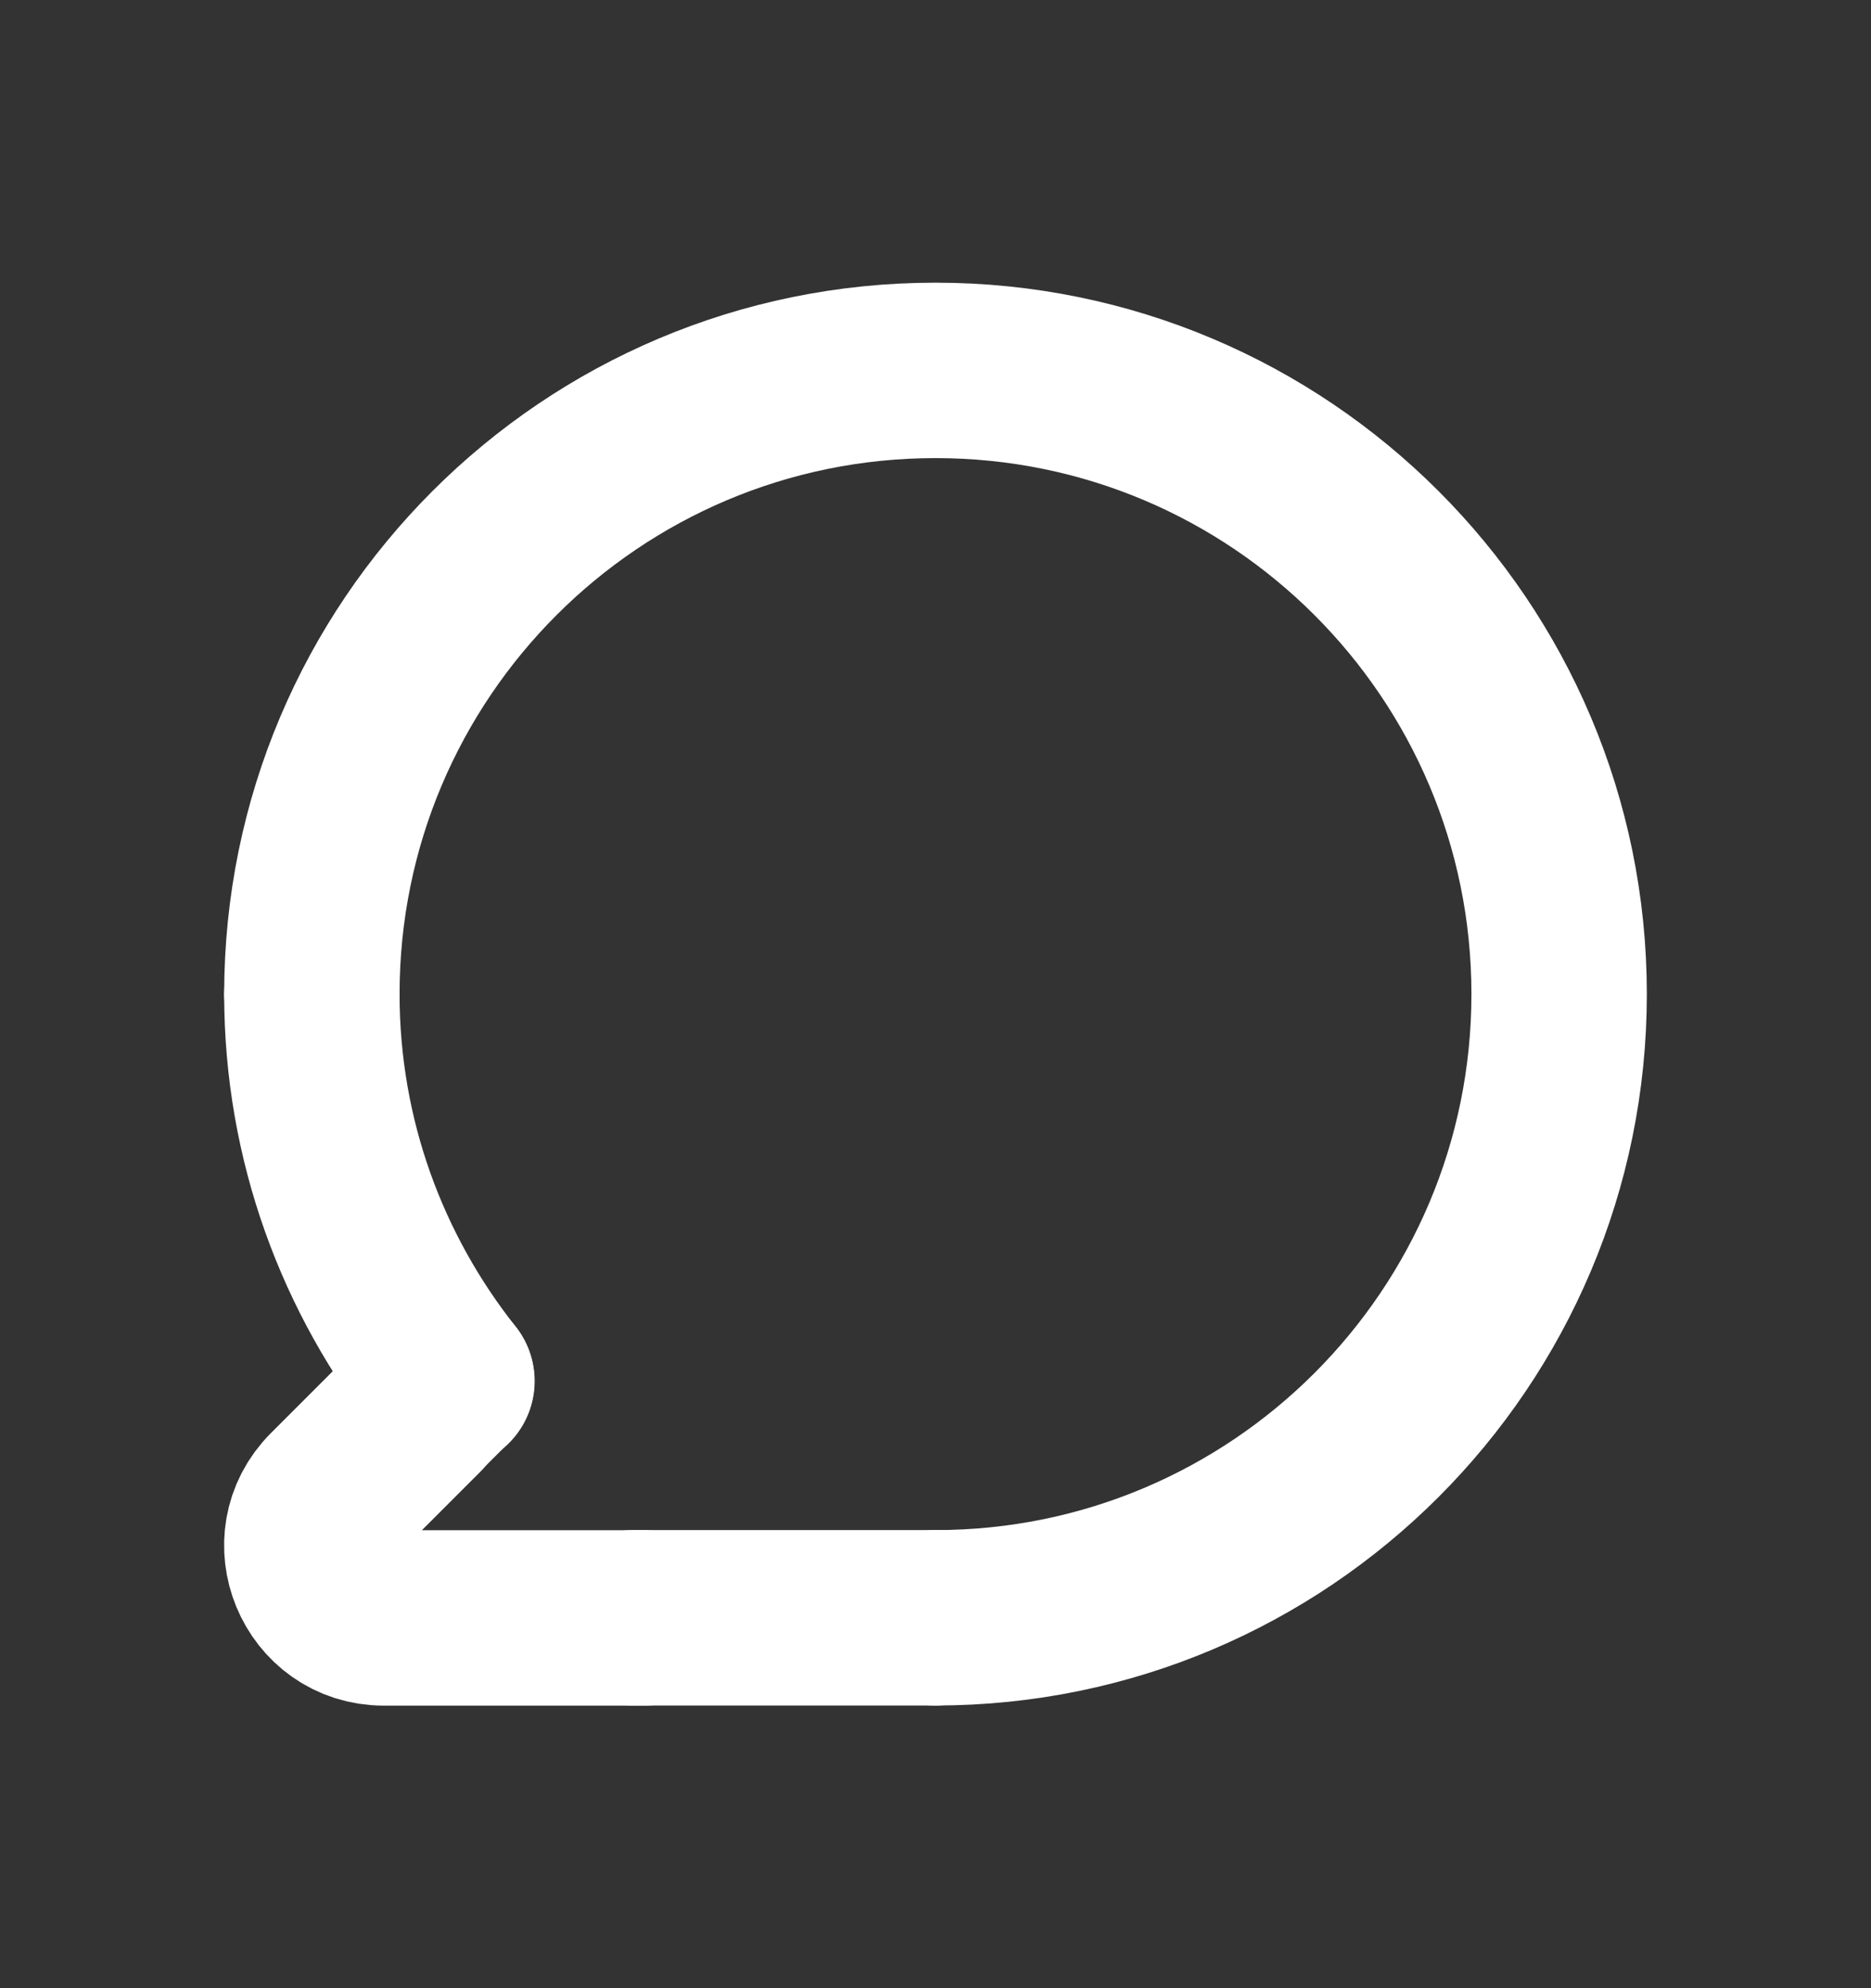 <svg width="16" height="17" viewBox="0 0 16 17" fill="none" xmlns="http://www.w3.org/2000/svg">
<rect x="0" y="0" width="16" height="17" fill="#333333" stroke="none"/>
<path d="M5.413 13.833H8" stroke="white" stroke-width="1.5" stroke-linecap="round" stroke-line="round"/>
<path d="M5.509 13.834H3.283C2.735 13.834 2.46 13.17 2.848 12.783L3.575 12.056" stroke="white" stroke-width="1.5" stroke-linecap="round" stroke-line="round"/>
<path d="M2.667 8.5C2.667 5.554 5.055 3.167 8 3.167C10.945 3.167 13.333 5.554 13.333 8.5C13.333 11.445 10.945 13.833 8 13.833" stroke="white" stroke-width="1.5" stroke-linecap="round" stroke-line="round"/>
<path d="M3.82 11.807L3.573 12.053" stroke="white" stroke-width="1.5" stroke-linecap="round" stroke-line="round"/>
<path d="M3.822 11.809C3.101 10.899 2.667 9.751 2.667 8.5" stroke="white" stroke-width="1.5" stroke-linecap="round" stroke-line="round"/>
</svg>
